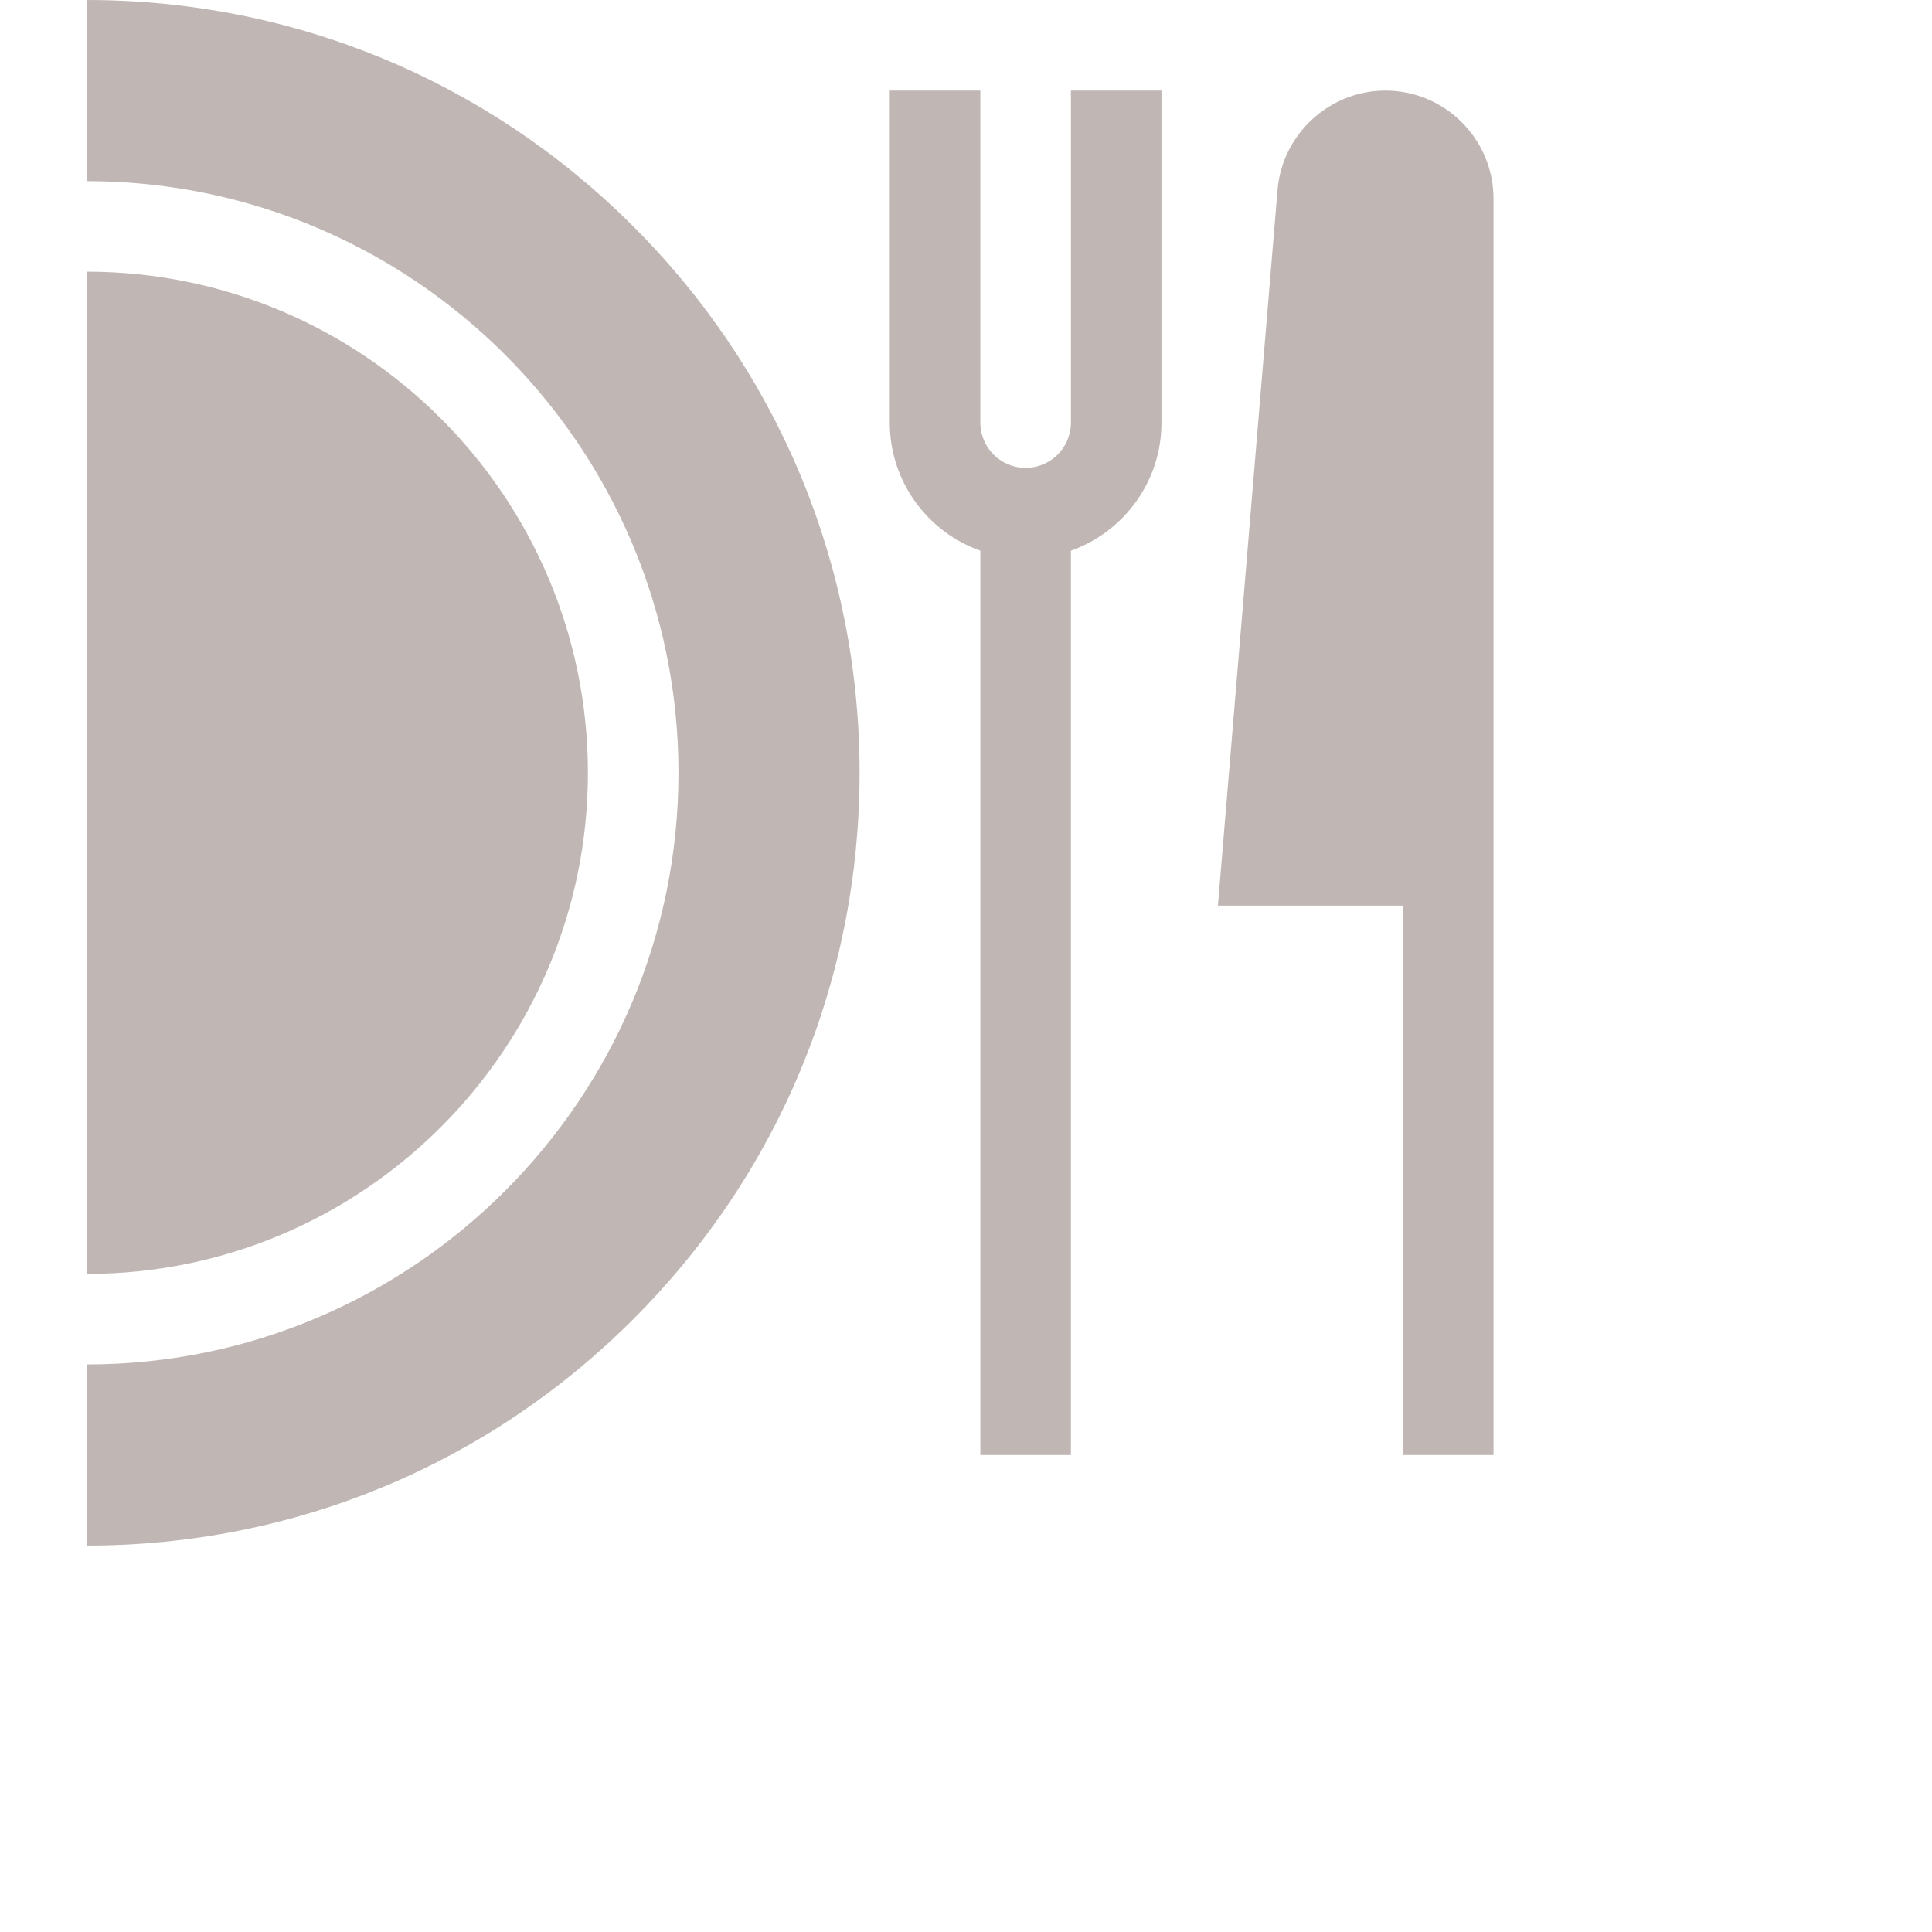 <svg width="50" height="50" viewBox="0 0 50 50" fill="none" xmlns="http://www.w3.org/2000/svg">
<path d="M27.715 2.344V10.938C27.715 11.584 27.189 12.109 26.543 12.109C25.897 12.109 25.371 11.584 25.371 10.938V2.344H23.027V10.938C23.027 12.465 24.007 13.768 25.371 14.252V37.656H27.715V14.252C29.079 13.768 30.059 12.465 30.059 10.938V2.344H27.715ZM35.853 2.344C34.409 2.344 33.183 3.471 33.063 4.911L31.519 23.438H36.309V37.656H38.652V5.143C38.652 3.6 37.397 2.344 35.853 2.344ZM16.388 5.858C12.611 2.08 7.588 0 2.246 0V4.688C10.69 4.688 17.559 11.557 17.559 20C17.559 28.443 10.69 35.312 2.246 35.312V40C7.588 40 12.611 37.92 16.388 34.142C20.166 30.365 22.246 25.342 22.246 20C22.246 14.658 20.166 9.635 16.388 5.858Z" fill="#C0B7B5"/>
<path d="M2.246 7.031V32.969C9.397 32.969 15.215 27.151 15.215 20C15.215 12.849 9.397 7.031 2.246 7.031Z" fill="#C0B7B5"/>
</svg>
